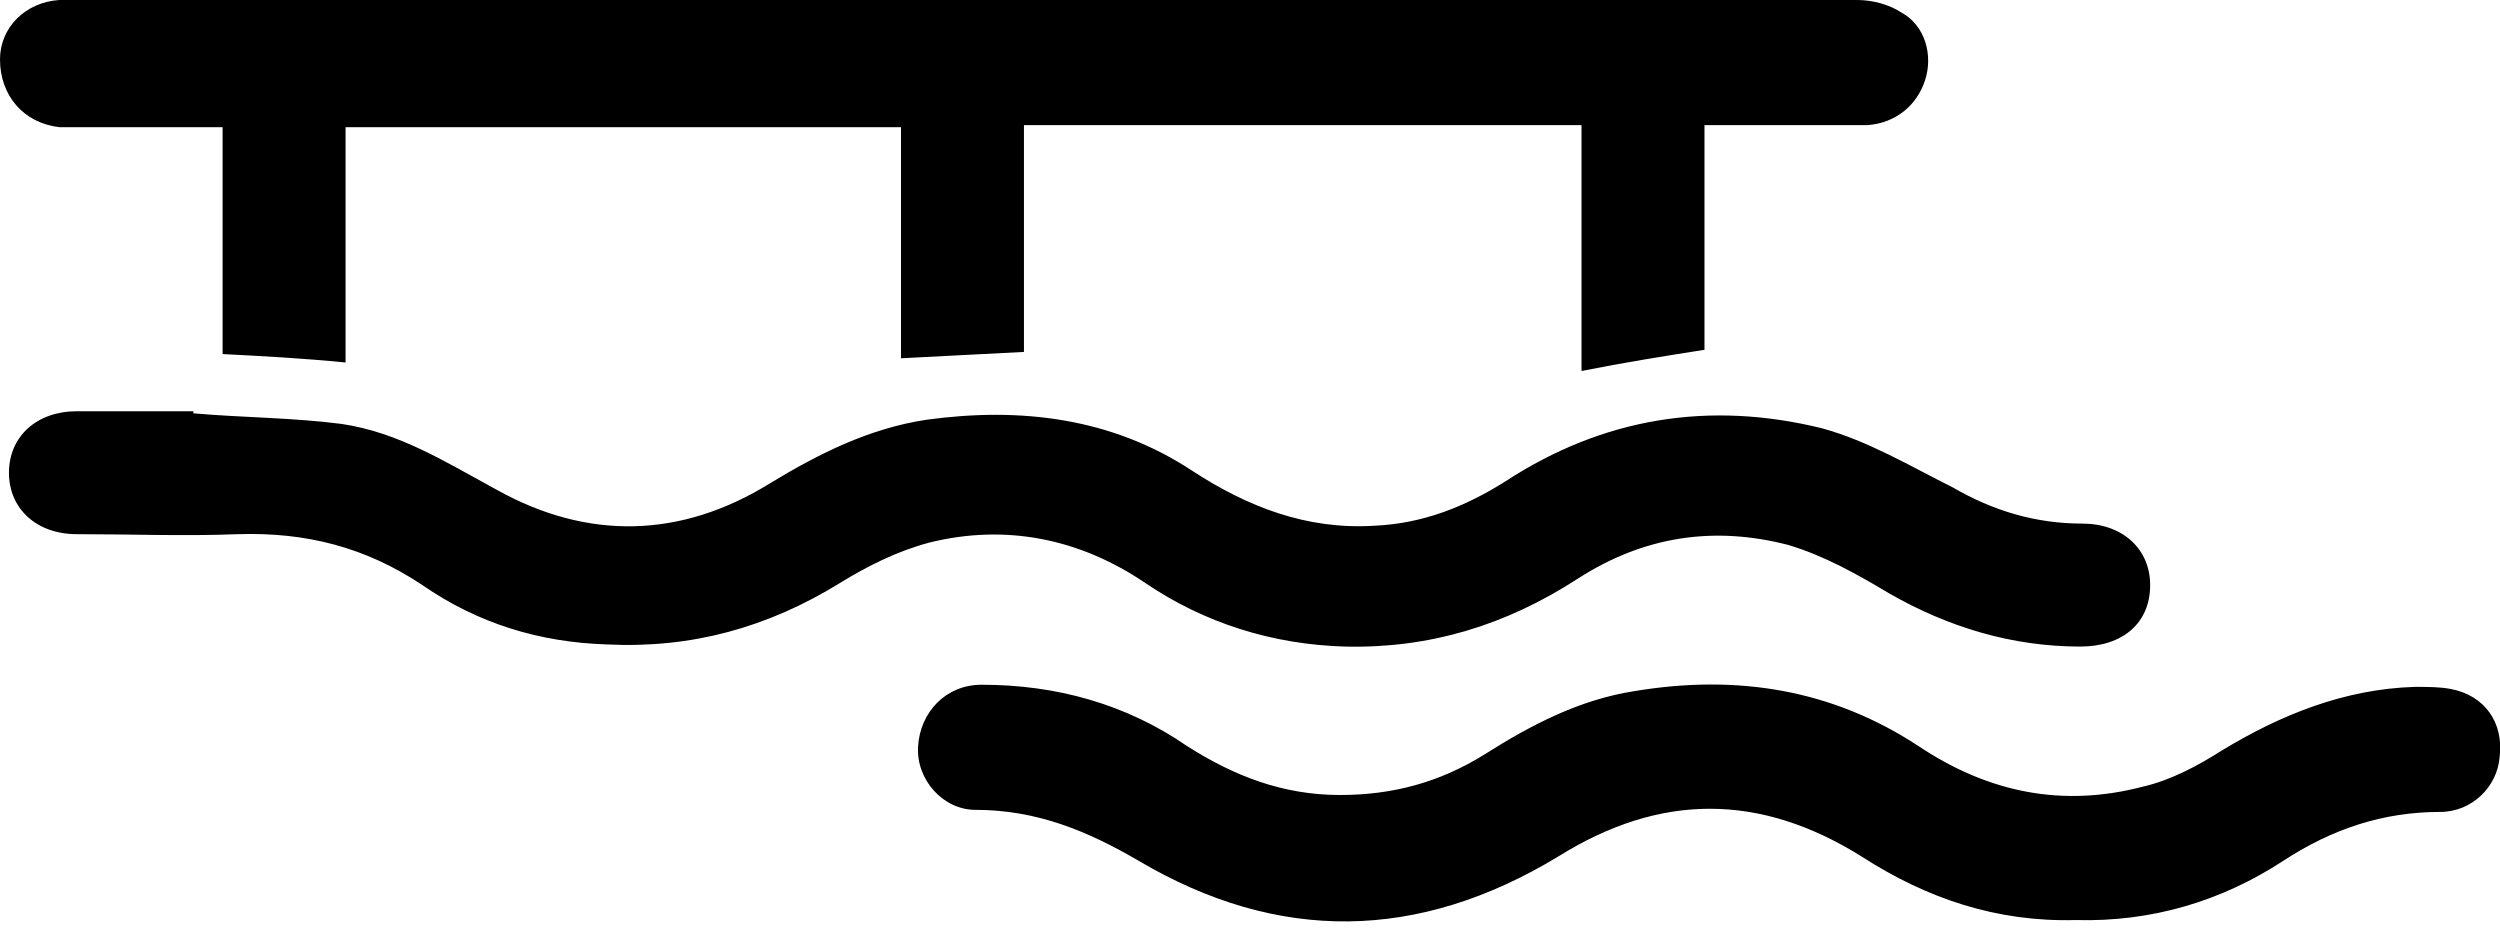 <?xml version="1.0" encoding="UTF-8"?> <svg xmlns="http://www.w3.org/2000/svg" width="48" height="18" viewBox="0 0 48 18" fill="none"><path d="M30.365 7.123C30.365 5.576 30.365 3.989 30.365 2.402C26.783 2.402 23.242 2.402 19.66 2.402C19.66 3.867 19.66 5.332 19.66 6.757C18.846 6.798 18.073 6.838 17.299 6.879C17.299 5.414 17.299 3.948 17.299 2.442C13.717 2.442 10.176 2.442 6.635 2.442C6.635 3.948 6.635 5.454 6.635 6.96C5.821 6.879 5.047 6.838 4.274 6.798C4.274 5.373 4.274 3.948 4.274 2.442C4.07 2.442 3.948 2.442 3.785 2.442C2.89 2.442 2.035 2.442 1.14 2.442C0.448 2.361 0 1.832 0 1.14C0 0.529 0.488 0.041 1.14 0C1.221 0 1.303 0 1.343 0C12.781 0 24.219 0 35.657 0C35.942 0 36.268 0.081 36.512 0.244C36.959 0.488 37.122 1.058 36.959 1.547C36.797 2.035 36.39 2.361 35.861 2.402C34.965 2.402 34.11 2.402 33.215 2.402C33.052 2.402 32.93 2.402 32.726 2.402C32.726 3.867 32.726 5.292 32.726 6.716C31.953 6.838 31.18 6.96 30.365 7.123Z" fill="black"></path><path d="M3.713 7.936C4.649 8.018 5.626 8.018 6.562 8.14C7.661 8.303 8.557 8.872 9.534 9.402C11.284 10.379 13.075 10.338 14.785 9.279C15.721 8.71 16.698 8.221 17.797 8.058C19.588 7.814 21.338 8.018 22.885 9.035C23.943 9.727 25.083 10.175 26.386 10.094C27.322 10.053 28.136 9.727 28.909 9.239C30.782 8.018 32.817 7.692 34.974 8.221C35.87 8.465 36.684 8.954 37.498 9.361C38.271 9.809 39.085 10.053 39.981 10.053C40.754 10.053 41.283 10.541 41.283 11.233C41.283 11.966 40.754 12.414 39.94 12.414C38.638 12.414 37.416 12.047 36.277 11.396C35.666 11.03 35.015 10.663 34.323 10.46C32.898 10.094 31.555 10.297 30.293 11.111C28.909 12.007 27.444 12.454 25.816 12.414C24.432 12.373 23.129 11.966 21.989 11.193C20.728 10.338 19.303 10.053 17.838 10.419C17.227 10.582 16.657 10.867 16.128 11.193C14.744 12.047 13.279 12.454 11.65 12.373C10.348 12.332 9.168 11.966 8.109 11.233C7.01 10.501 5.87 10.216 4.568 10.256C3.55 10.297 2.533 10.256 1.474 10.256C0.701 10.256 0.172 9.768 0.172 9.076C0.172 8.384 0.701 7.896 1.474 7.896C2.207 7.896 2.94 7.896 3.713 7.896C3.713 7.977 3.713 7.977 3.713 7.936Z" fill="black"></path><path d="M39.852 17.665C38.346 17.706 37.002 17.258 35.741 16.444C33.787 15.223 31.874 15.223 29.92 16.444C27.233 18.072 24.547 18.113 21.86 16.526C20.884 15.956 19.907 15.549 18.726 15.549C18.116 15.549 17.587 14.979 17.627 14.328C17.668 13.676 18.156 13.147 18.848 13.147C20.273 13.147 21.616 13.513 22.797 14.328C23.692 14.897 24.628 15.264 25.727 15.264C26.745 15.264 27.64 15.02 28.495 14.49C29.391 13.921 30.327 13.432 31.385 13.269C33.339 12.944 35.171 13.229 36.84 14.328C38.183 15.223 39.608 15.508 41.154 15.101C41.684 14.979 42.213 14.694 42.66 14.409C43.8 13.717 45.021 13.229 46.364 13.188C46.609 13.188 46.853 13.188 47.056 13.229C47.708 13.351 48.074 13.88 47.993 14.531C47.952 15.101 47.464 15.589 46.853 15.589C45.754 15.589 44.777 15.915 43.841 16.526C42.66 17.299 41.317 17.706 39.852 17.665Z" fill="black"></path></svg> 